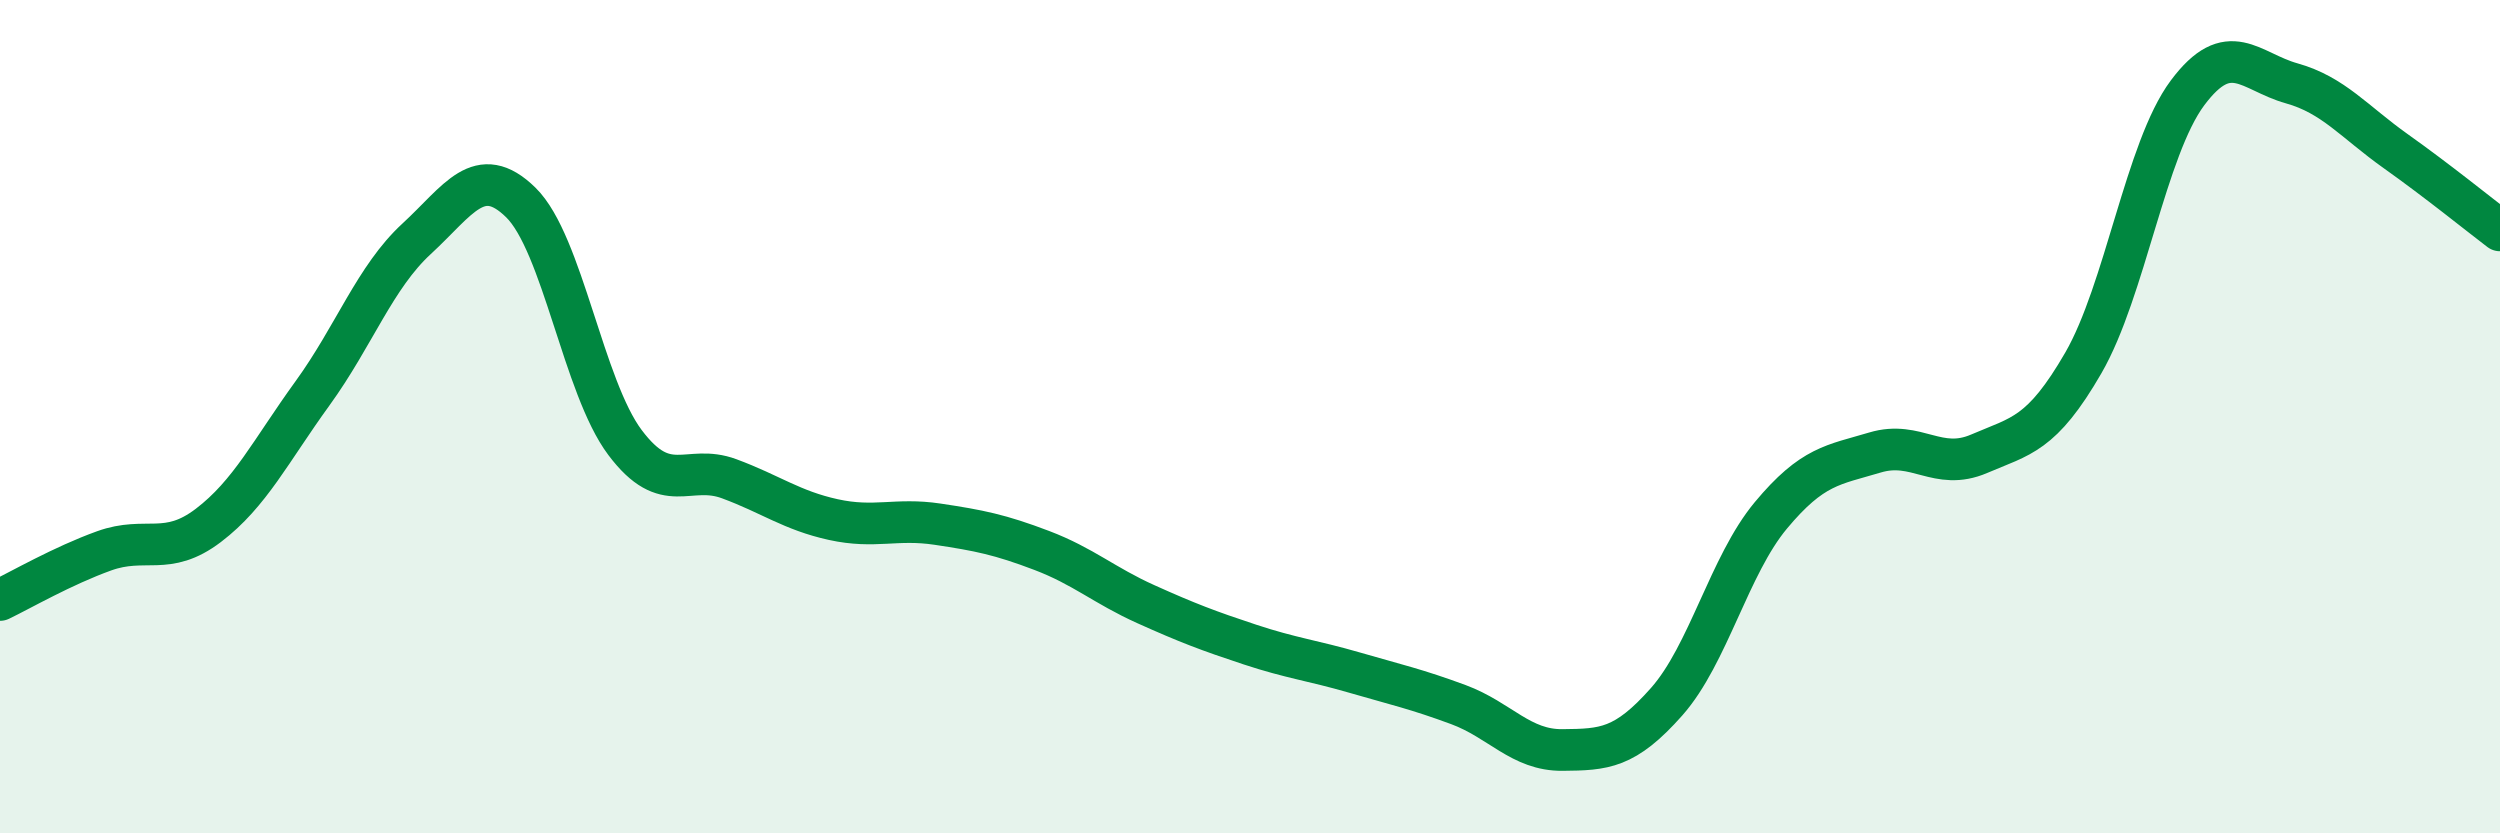 
    <svg width="60" height="20" viewBox="0 0 60 20" xmlns="http://www.w3.org/2000/svg">
      <path
        d="M 0,14.4 C 0.5,14.16 1.5,13.58 2.5,13.22 C 3.5,12.86 4,13.37 5,12.61 C 6,11.85 6.5,10.82 7.5,9.44 C 8.5,8.06 9,6.65 10,5.73 C 11,4.81 11.5,3.88 12.5,4.86 C 13.5,5.84 14,9.29 15,10.62 C 16,11.95 16.5,11.12 17.5,11.49 C 18.5,11.86 19,12.25 20,12.47 C 21,12.69 21.5,12.43 22.5,12.58 C 23.5,12.73 24,12.83 25,13.21 C 26,13.59 26.5,14.05 27.5,14.5 C 28.5,14.95 29,15.14 30,15.47 C 31,15.8 31.5,15.85 32.5,16.14 C 33.5,16.43 34,16.54 35,16.91 C 36,17.28 36.5,18.01 37.5,18 C 38.5,17.99 39,17.97 40,16.84 C 41,15.71 41.5,13.57 42.5,12.37 C 43.5,11.17 44,11.16 45,10.86 C 46,10.56 46.5,11.32 47.5,10.89 C 48.5,10.46 49,10.44 50,8.71 C 51,6.98 51.5,3.57 52.5,2.23 C 53.5,0.89 54,1.72 55,2 C 56,2.28 56.5,2.92 57.5,3.63 C 58.5,4.34 59.5,5.15 60,5.53L60 20L0 20Z"
        fill="#008740"
        opacity="0.1"
        stroke-linecap="round"
        stroke-linejoin="round"
      />
      <path
        d="M 0,14.4 C 0.5,14.16 1.5,13.58 2.5,13.22 C 3.5,12.86 4,13.37 5,12.61 C 6,11.85 6.5,10.82 7.5,9.44 C 8.5,8.06 9,6.65 10,5.73 C 11,4.81 11.5,3.88 12.5,4.86 C 13.5,5.84 14,9.29 15,10.62 C 16,11.95 16.5,11.12 17.5,11.49 C 18.5,11.86 19,12.25 20,12.47 C 21,12.69 21.5,12.43 22.5,12.58 C 23.5,12.73 24,12.83 25,13.21 C 26,13.59 26.5,14.05 27.5,14.5 C 28.5,14.95 29,15.14 30,15.47 C 31,15.8 31.5,15.85 32.5,16.14 C 33.5,16.43 34,16.54 35,16.91 C 36,17.28 36.5,18.01 37.5,18 C 38.5,17.99 39,17.97 40,16.84 C 41,15.71 41.5,13.57 42.5,12.37 C 43.5,11.17 44,11.16 45,10.86 C 46,10.56 46.5,11.32 47.5,10.89 C 48.5,10.46 49,10.44 50,8.71 C 51,6.98 51.5,3.57 52.5,2.23 C 53.5,0.89 54,1.72 55,2 C 56,2.28 56.5,2.92 57.5,3.63 C 58.5,4.34 59.5,5.15 60,5.53"
        stroke="#008740"
        stroke-width="1"
        fill="none"
        stroke-linecap="round"
        stroke-linejoin="round"
      />
    </svg>
  